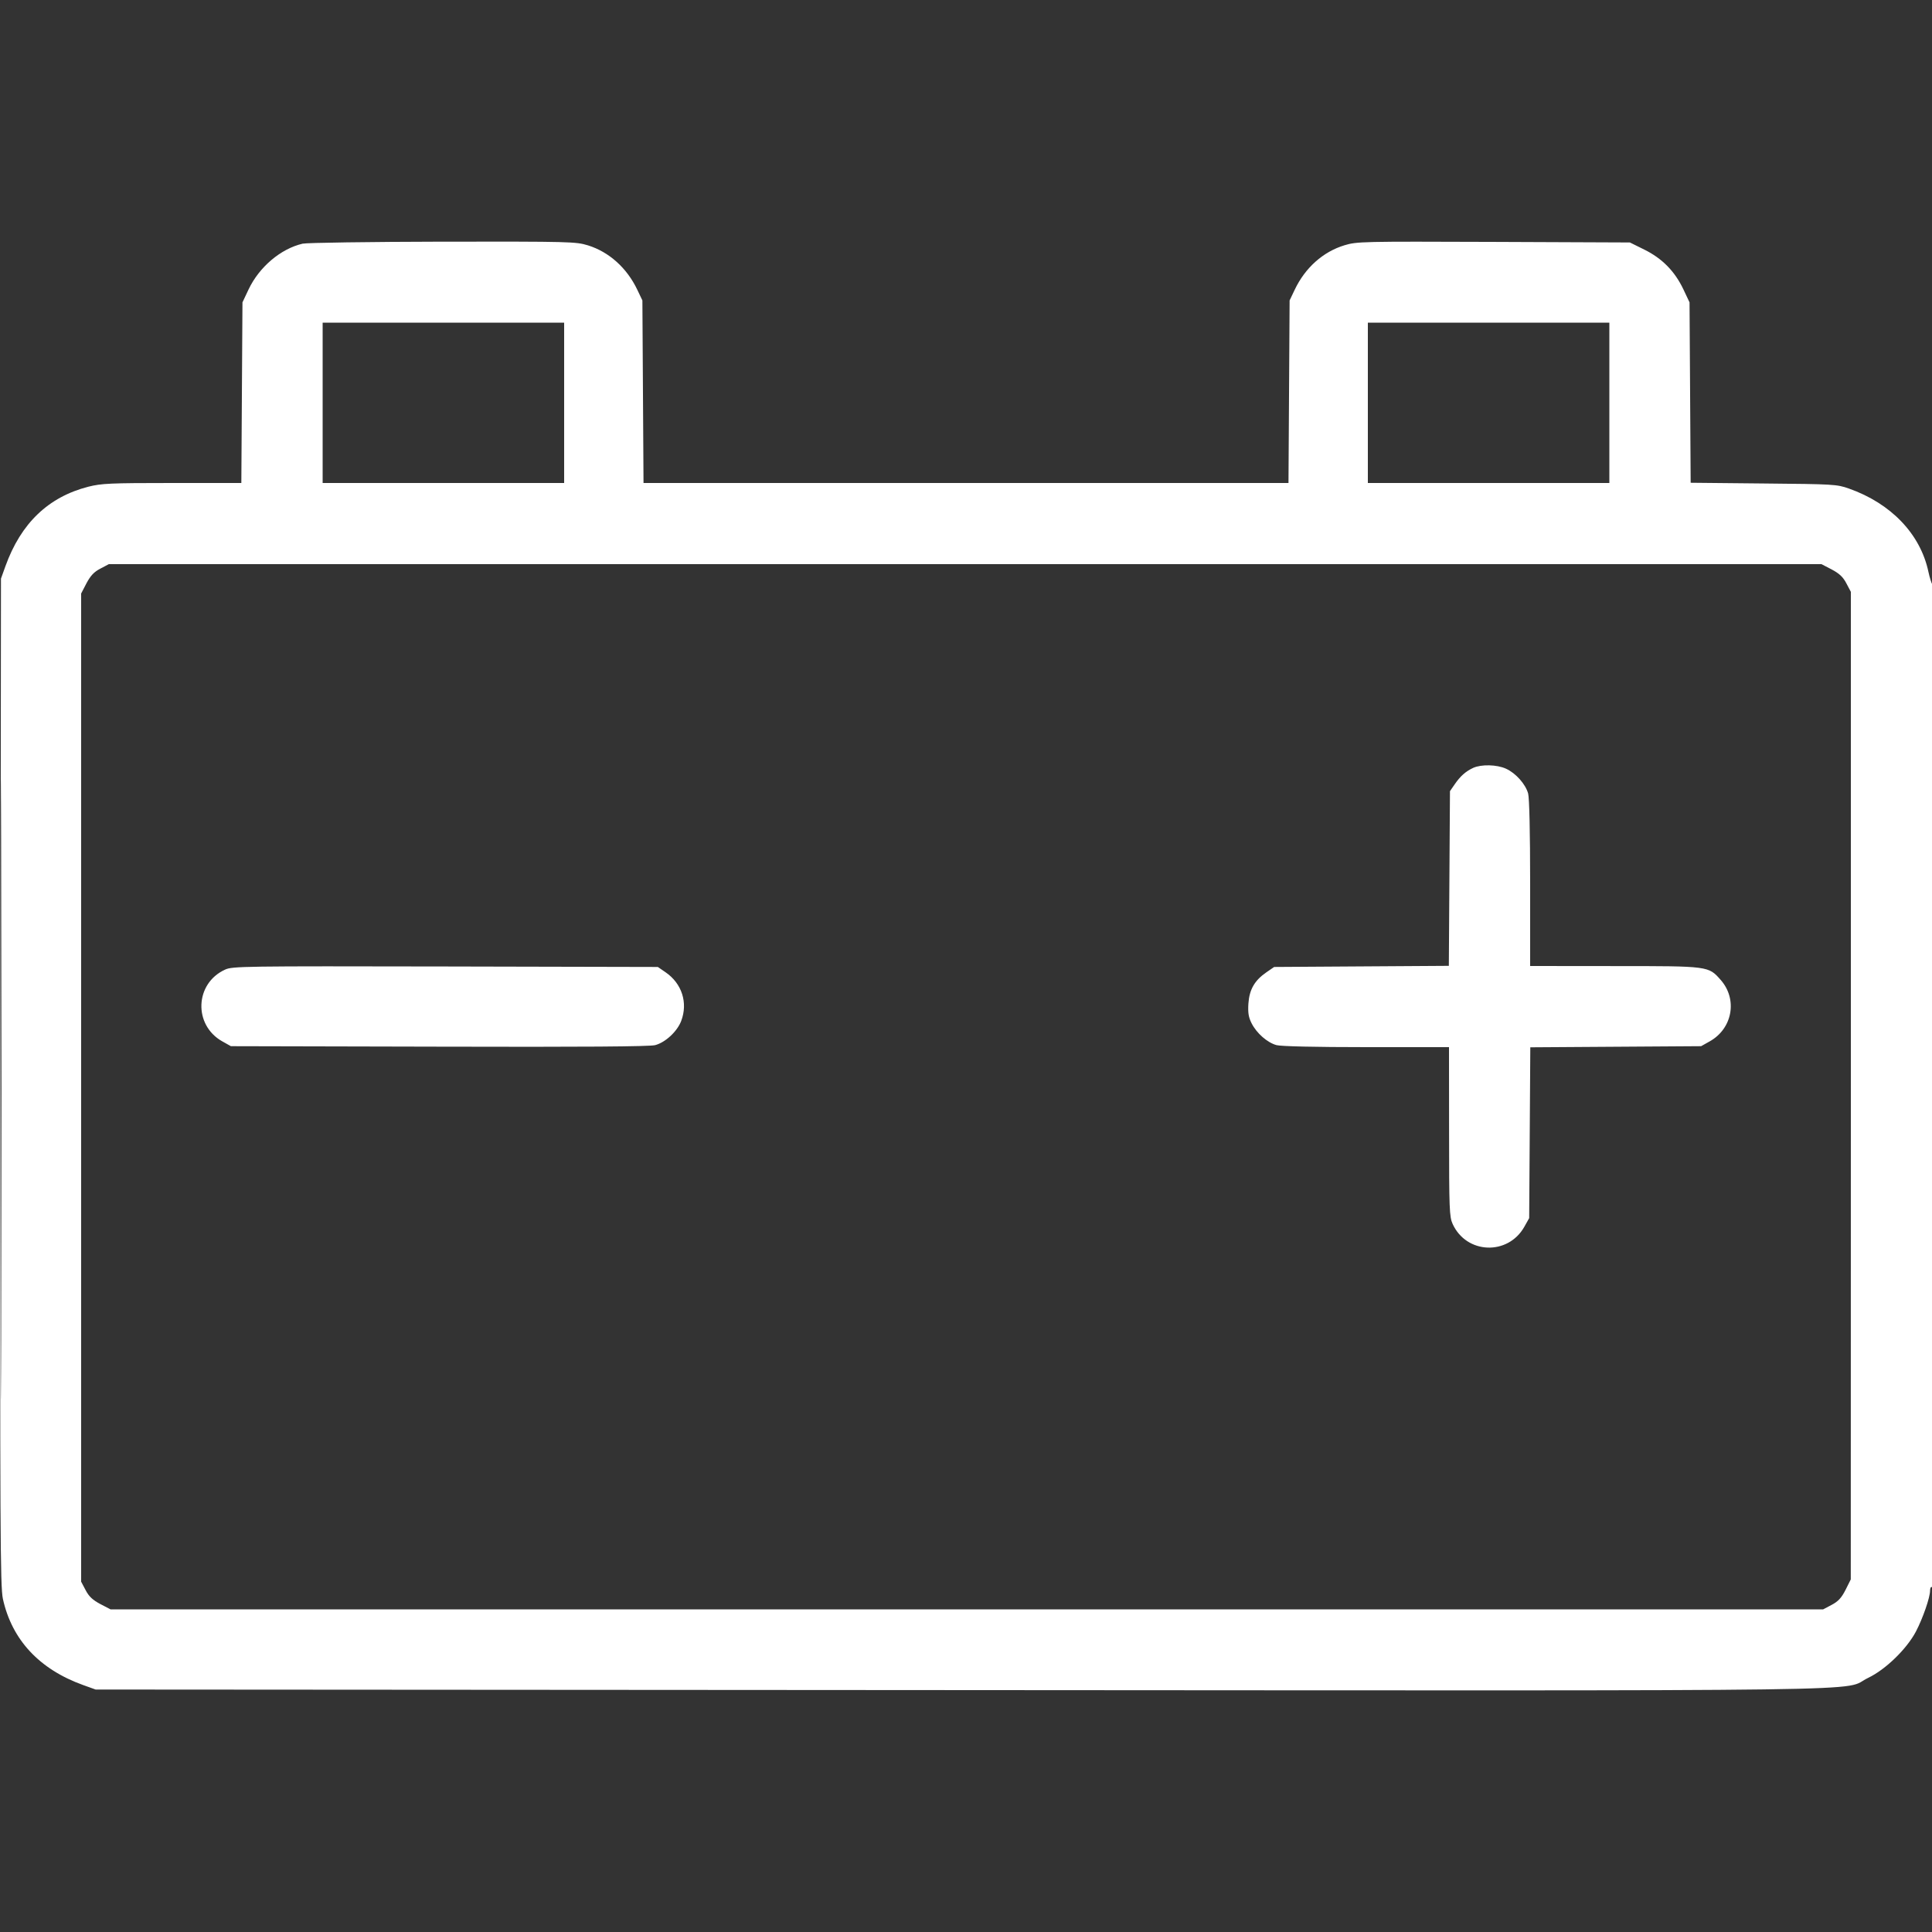 <?xml version="1.0" encoding="UTF-8"?> <svg xmlns="http://www.w3.org/2000/svg" viewBox="0 0 24 24" version="1.1" id="Car-Tool-Battery--Streamline-Ultimate.svg"><rect x="0" y="0" width="24" height="24" fill="#333333" stroke="none"/><path d="M3.759 3.027C3.487 3.09 3.22 3.317 3.088 3.595L3.012 3.756 3.005 4.878L2.998 6 2.139 6C1.368 6 1.261 6.005 1.098 6.046C0.601 6.173 0.26 6.5 0.068 7.032L0.012 7.188 0.005 13.44C-0.001 19.036 0.003 19.71 0.036 19.862C0.148 20.37 0.488 20.736 1.032 20.932L1.188 20.988 11.94 20.995C23.876 21.002 22.846 21.016 23.209 20.842C23.424 20.739 23.686 20.484 23.8 20.268C23.886 20.104 23.976 19.844 23.976 19.759C23.976 19.726 23.987 19.708 24 19.716C24.03 19.734 24.034 7.292 24.004 7.259C23.993 7.246 23.971 7.175 23.955 7.101C23.855 6.634 23.492 6.254 22.968 6.069C22.818 6.016 22.778 6.014 21.907 6.006L21.002 5.997 20.995 4.876L20.988 3.756 20.912 3.595C20.805 3.37 20.649 3.211 20.427 3.101L20.247 3.012 18.554 3.005C16.912 2.999 16.857 3 16.701 3.047C16.435 3.128 16.213 3.326 16.083 3.6L16.02 3.732 16.013 4.866L16.006 6 12 6L7.994 6 7.987 4.866L7.98 3.732 7.917 3.6C7.788 3.329 7.567 3.13 7.304 3.048C7.153 3.002 7.087 3 5.499 3.002C4.593 3.004 3.81 3.015 3.759 3.027M4.008 5.004L4.008 6 5.508 6L7.008 6 7.008 5.004L7.008 4.008 5.508 4.008L4.008 4.008 4.008 5.004M16.992 5.004L16.992 6 18.492 6L19.992 6 19.992 5.004L19.992 4.008 18.492 4.008L16.992 4.008 16.992 5.004M1.246 7.064C1.167 7.105 1.124 7.152 1.074 7.246L1.008 7.373 1.008 13.511L1.008 19.648 1.064 19.754C1.105 19.833 1.152 19.876 1.246 19.926L1.373 19.992 12.011 19.992L22.648 19.992 22.754 19.936C22.835 19.893 22.875 19.85 22.926 19.75L22.991 19.62 22.992 13.486L22.992 7.352 22.936 7.246C22.895 7.167 22.848 7.124 22.754 7.074L22.627 7.008 11.989 7.008L1.352 7.008 1.246 7.064M0.012 13.524C0.012 16.956 0.015 18.364 0.018 16.652C0.021 14.94 0.021 12.132 0.018 10.412C0.015 8.692 0.012 10.092 0.012 13.524M18.3 9.539C18.206 9.583 18.141 9.641 18.07 9.744L18.012 9.828 18.005 10.913L17.998 11.998 16.913 12.005L15.828 12.012 15.732 12.078C15.585 12.179 15.52 12.292 15.508 12.467C15.501 12.583 15.51 12.637 15.548 12.712C15.611 12.836 15.742 12.951 15.857 12.983C15.914 12.998 16.332 13.008 16.974 13.008L18 13.008 18.001 14.058C18.001 15.022 18.005 15.116 18.045 15.204C18.216 15.58 18.733 15.6 18.936 15.239L18.996 15.132 19.003 14.071L19.01 13.01 20.071 13.003L21.132 12.996 21.239 12.936C21.522 12.777 21.587 12.415 21.376 12.174C21.222 12 21.233 12.001 20.058 12.001L19.008 12 19.008 10.974C19.008 10.332 18.998 9.914 18.983 9.857C18.95 9.739 18.829 9.604 18.708 9.549C18.594 9.497 18.401 9.493 18.3 9.539M2.796 12.045C2.42 12.216 2.4 12.733 2.761 12.936L2.868 12.996 5.456 13.002C7.24 13.007 8.073 13.001 8.139 12.983C8.266 12.949 8.412 12.814 8.462 12.683C8.548 12.457 8.471 12.217 8.268 12.078L8.172 12.012 5.532 12.006C3.018 12.001 2.887 12.003 2.796 12.045" stroke="none" fill="#ffffff" fill-rule="evenodd"></path></svg> 